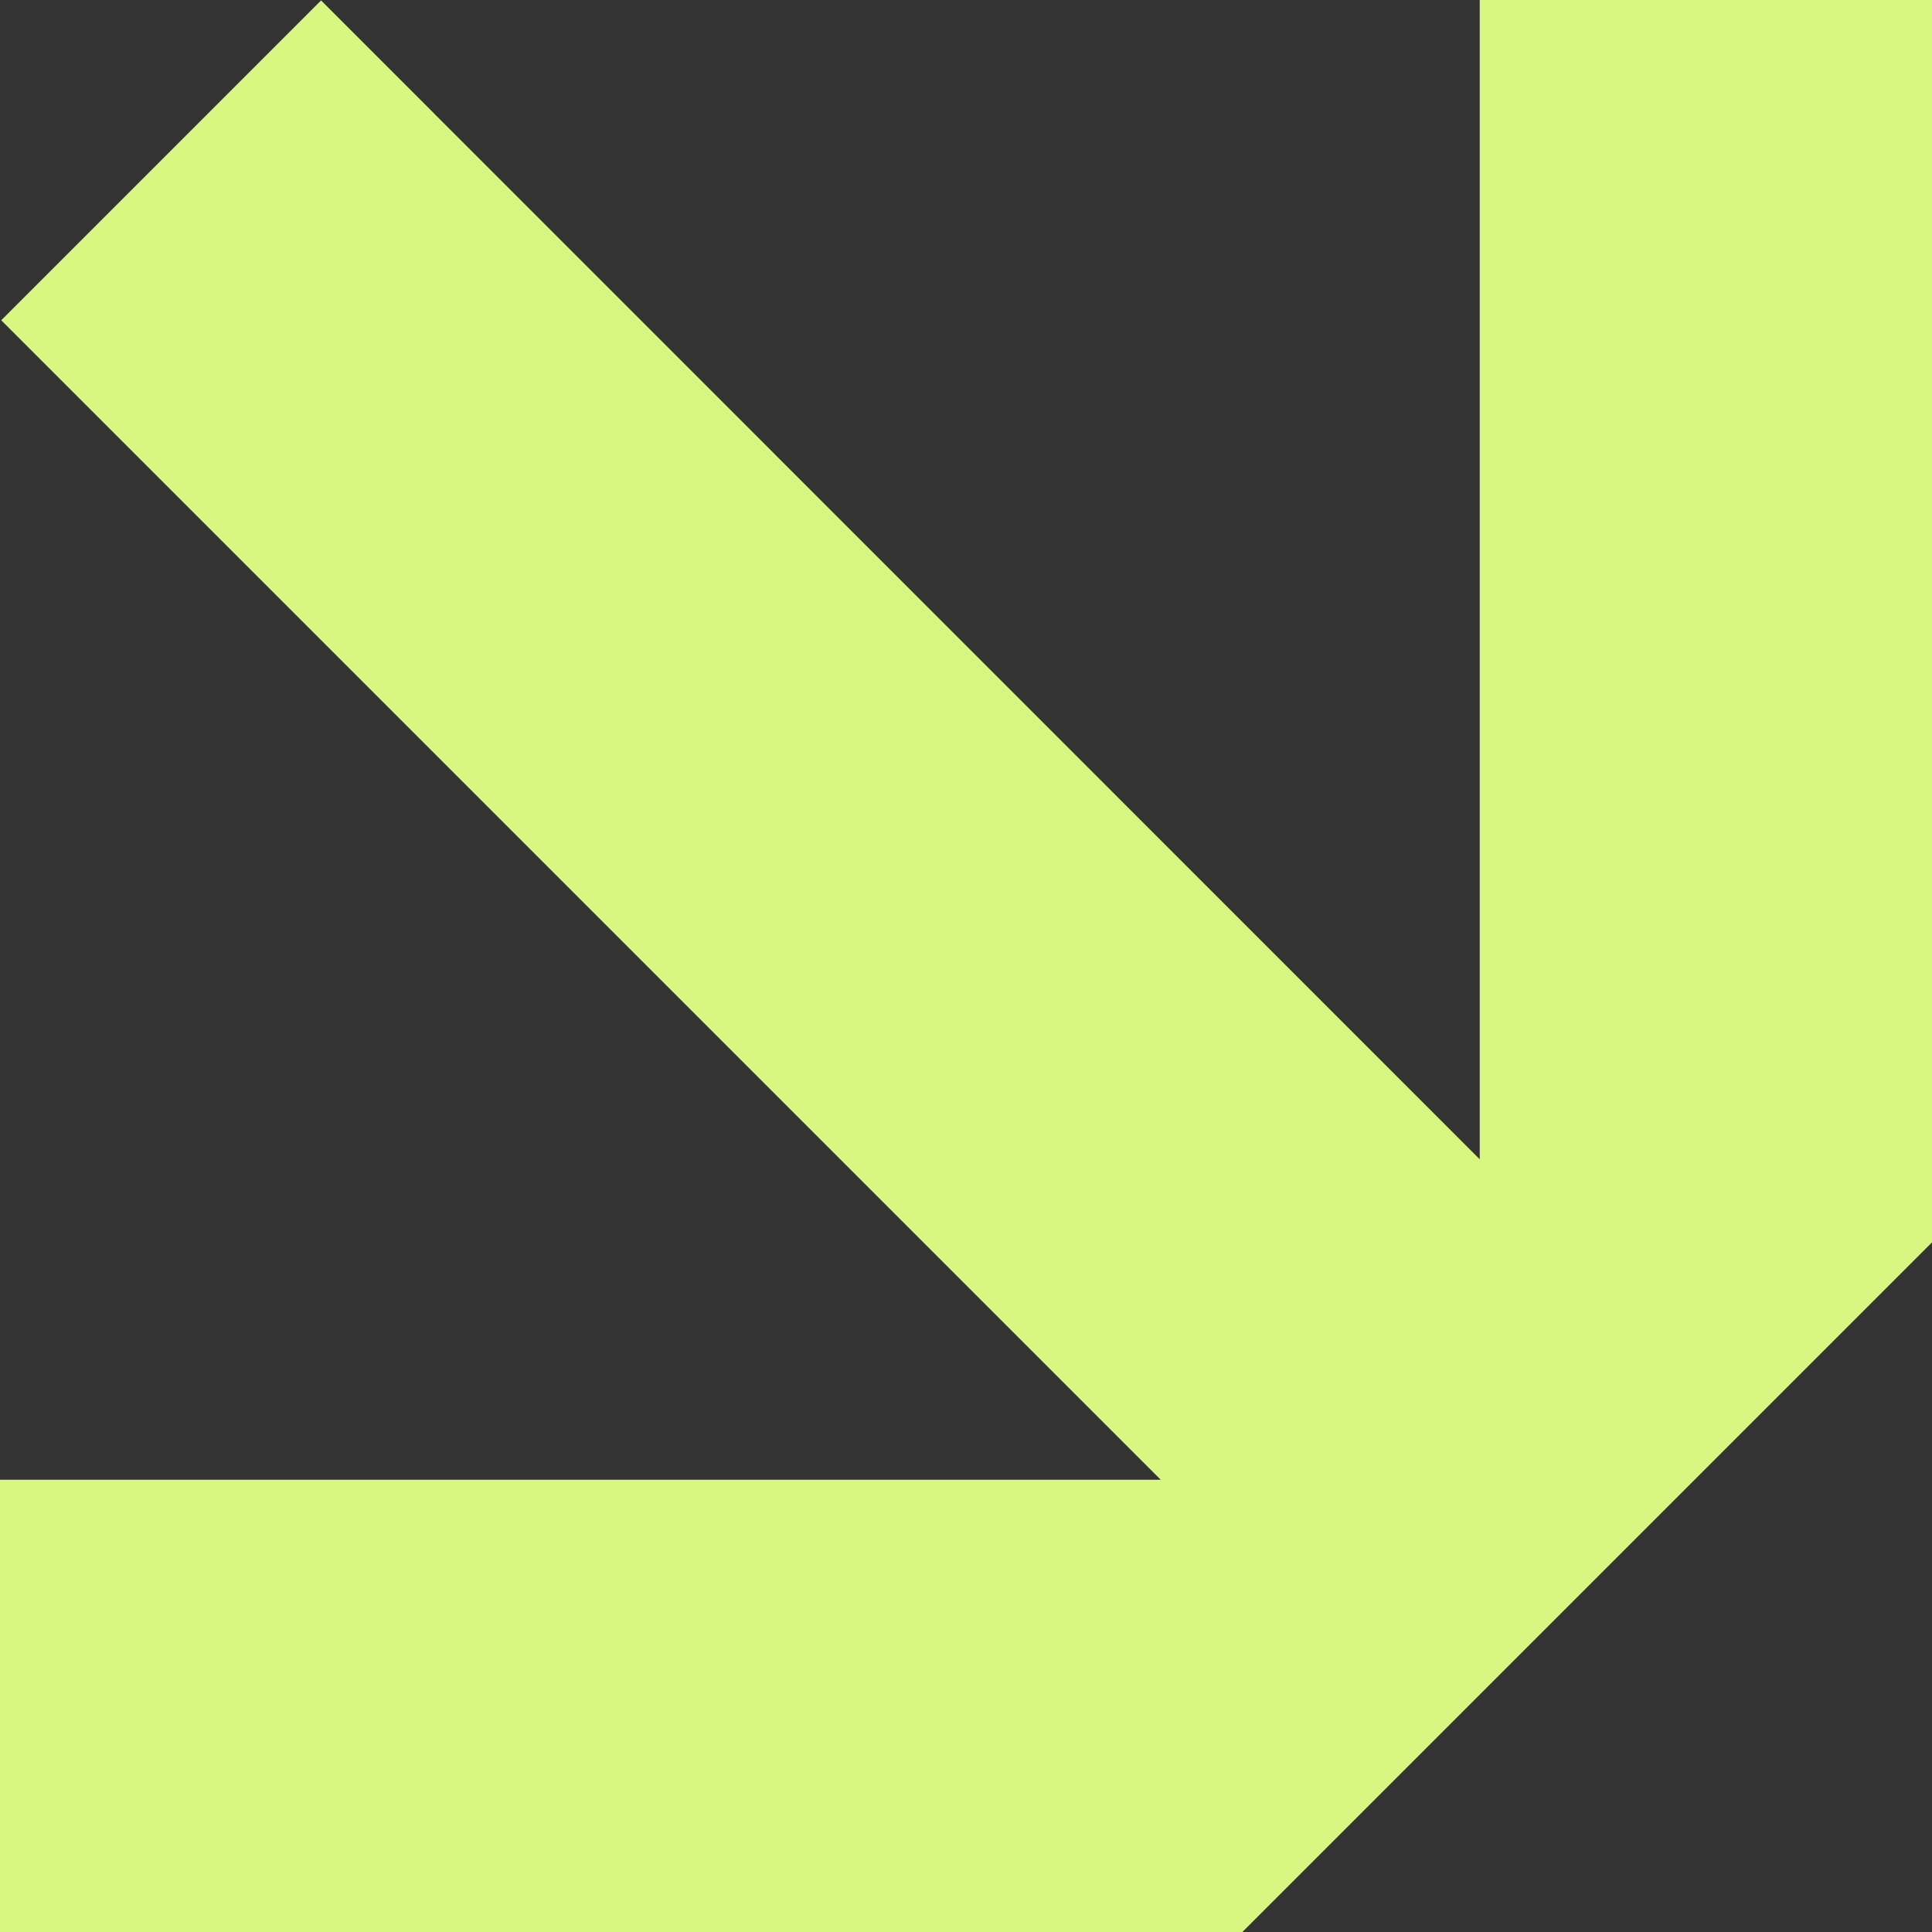 <svg width="22" height="22" viewBox="0 0 22 22" fill="none" xmlns="http://www.w3.org/2000/svg">
<rect x="0" y="0" width="22" height="22" fill="#333333" stroke="none"/>
<g clip-path="url(#clip0_200_1569)">
<path d="M22 14.147V0H16.85V13.201L3.656 0.005L0.014 3.647L13.217 16.85H0V22H14.147L22 14.147Z" fill="#D7F781"/>
</g>
<defs>
<clipPath id="clip0_200_1569">
<rect width="22" height="22" fill="white"/>
</clipPath>
</defs>
</svg>
